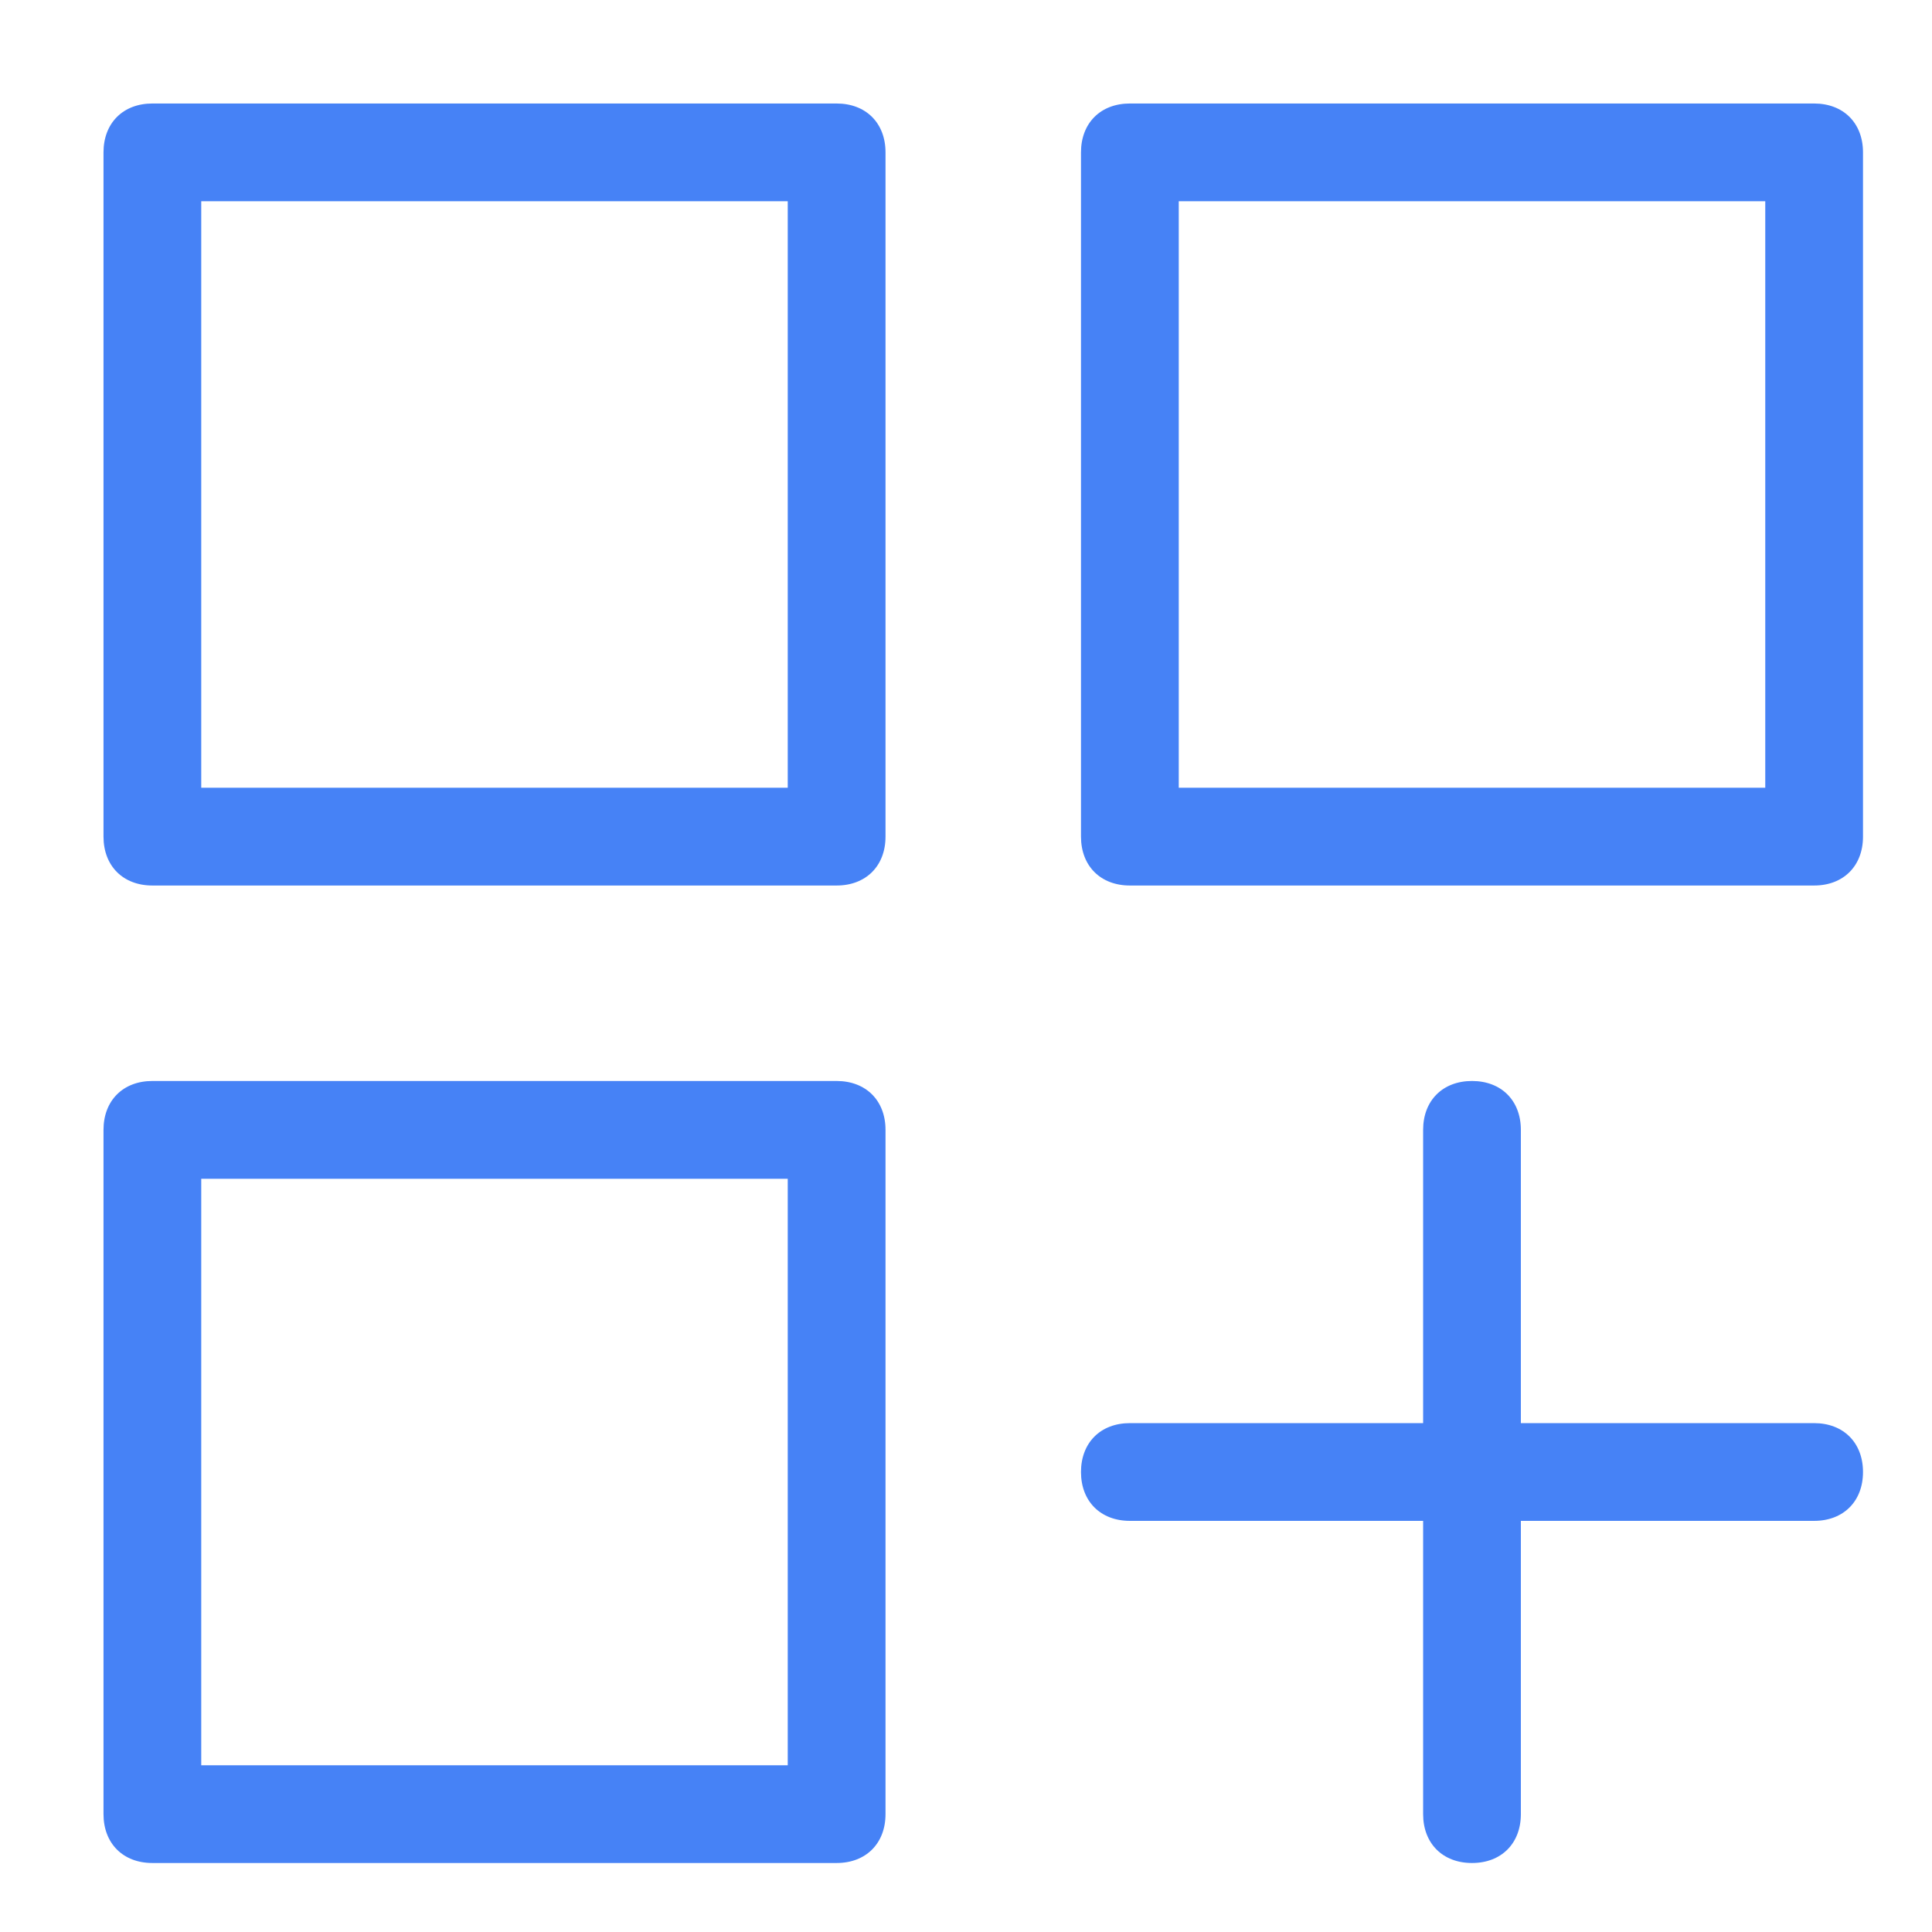 <svg width="56" height="56" viewBox="0 0 56 56" fill="none" xmlns="http://www.w3.org/2000/svg">
<path d="M24.25 31.333H4.417C3.567 31.333 3 31.9 3 32.75V52.583C3 53.433 3.567 54 4.417 54H24.25C25.1 54 25.667 53.433 25.667 52.583V32.75C25.667 31.9 25.1 31.333 24.25 31.333ZM22.833 51.167H5.833V34.167H22.833V51.167ZM24.25 3H4.417C3.567 3 3 3.567 3 4.417V24.25C3 25.1 3.567 25.667 4.417 25.667H24.25C25.1 25.667 25.667 25.1 25.667 24.25V4.417C25.667 3.567 25.1 3 24.25 3ZM22.833 22.833H5.833V5.833H22.833V22.833ZM52.583 3H32.75C31.9 3 31.333 3.567 31.333 4.417V24.25C31.333 25.1 31.9 25.667 32.75 25.667H52.583C53.433 25.667 54 25.1 54 24.25V4.417C54 3.567 53.433 3 52.583 3ZM51.167 22.833H34.167V5.833H51.167V22.833ZM52.583 41.25H44.083V32.75C44.083 31.9 43.517 31.333 42.667 31.333C41.817 31.333 41.25 31.9 41.25 32.75V41.25H32.75C31.9 41.25 31.333 41.817 31.333 42.667C31.333 43.517 31.9 44.083 32.75 44.083H41.25V52.583C41.25 53.433 41.817 54 42.667 54C43.517 54 44.083 53.433 44.083 52.583V44.083H52.583C53.433 44.083 54 43.517 54 42.667C54 41.817 53.433 41.25 52.583 41.25Z" fill="#4682F6"/>
</svg>
